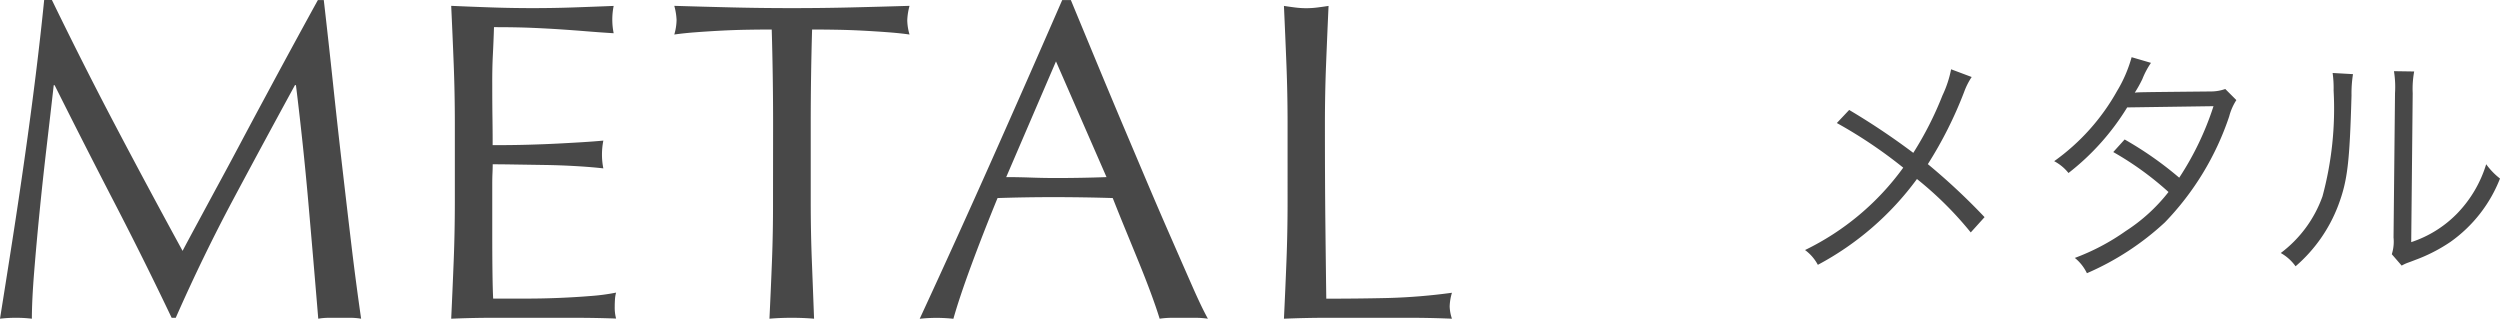 <svg xmlns="http://www.w3.org/2000/svg" width="131.782" height="16.8"><g data-name="title-metal@sp" fill="#484848"><path data-name="パス 130265" d="M2.736 0q1.656 3.408 3.348 6.624t3.54 6.6q.24-.456.7-1.308T11.38 9.96q.6-1.1 1.284-2.388t1.392-2.6q.708-1.32 1.4-2.592t1.3-2.376h.312q.264 2.3.492 4.452t.468 4.224q.24 2.076.48 4.1t.528 4.02a3.428 3.428 0 0 0-.568-.048H17.34a3.428 3.428 0 0 0-.564.048q-.264-3.192-.528-6.192t-.648-6.12h-.052Q13.896 7.512 12.3 10.5t-3.036 6.252h-.216q-1.44-3.024-3.012-6.06t-3.156-6.2h-.048Q2.664 5.98 2.46 7.72t-.372 3.432q-.168 1.692-.288 3.192T1.68 16.8a6.8 6.8 0 0 0-.84-.048A6.8 6.8 0 0 0 0 16.8q.312-1.944.648-4.1t.648-4.348q.312-2.184.576-4.308T2.328 0Zm21.24 6.5q0-1.584-.06-3.12T23.784.308q1.08.048 2.148.084t2.148.036q1.08 0 2.136-.036t2.132-.08a3.663 3.663 0 0 0-.072.72 3.663 3.663 0 0 0 .072.72q-.768-.048-1.4-.1t-1.344-.1q-.708-.048-1.548-.084t-2.016-.036q-.024.768-.06 1.464t-.032 1.592q0 .936.012 1.824t.008 1.34q1.056 0 1.9-.024t1.536-.06q.7-.036 1.284-.072t1.116-.084a3.785 3.785 0 0 0-.072.744 3.663 3.663 0 0 0 .072.72q-.624-.072-1.452-.12t-1.656-.06l-1.56-.024q-.732-.012-1.164-.012 0 .216-.012.468t-.012.636v2.376q0 1.368.012 2.256t.036 1.344h1.68q.912 0 1.788-.036t1.656-.1a10.794 10.794 0 0 0 1.356-.18 1.722 1.722 0 0 0-.06.372q-.012.2-.012.372a2.226 2.226 0 0 0 .072.624q-1.084-.04-2.152-.04h-4.356q-1.08 0-2.184.048.072-1.536.132-3.06t.06-3.108Zm16.776.024q0-2.5-.072-4.968-.624 0-1.308.012t-1.368.048q-.684.036-1.32.084t-1.14.12a2.91 2.91 0 0 0 .12-.768 3.308 3.308 0 0 0-.12-.744q1.584.048 3.1.084t3.1.036q1.584 0 3.1-.036t3.1-.084a3.348 3.348 0 0 0-.12.768 2.847 2.847 0 0 0 .12.744q-.5-.072-1.14-.12t-1.32-.084q-.684-.036-1.368-.048t-1.308-.012q-.072 2.472-.072 4.968v4.128q0 1.584.06 3.12t.116 3.028q-.552-.048-1.176-.048t-1.176.048q.072-1.488.132-3.024t.056-3.124ZM53.04 9.336q.624 0 1.3.024t1.3.024q.672 0 1.344-.012t1.344-.036l-2.664-6.1ZM63.672 16.8a4.506 4.506 0 0 0-.636-.048h-1.272a4.506 4.506 0 0 0-.636.048q-.168-.552-.456-1.332t-.636-1.632q-.348-.852-.708-1.728t-.672-1.668q-.768-.024-1.56-.036t-1.584-.012q-.744 0-1.464.012t-1.464.036q-.768 1.872-1.392 3.564t-.936 2.8a8.238 8.238 0 0 0-1.776 0q1.944-4.2 3.792-8.352t3.72-8.448h.456l1.248 3.012q.672 1.62 1.368 3.276l1.392 3.288q.692 1.632 1.308 3.032.612 1.4 1.1 2.508t.808 1.68Zm4.2-10.272q0-1.584-.06-3.108T67.68.312q.312.048.6.084a4.639 4.639 0 0 0 .576.036 4.64 4.64 0 0 0 .576-.036q.288-.036.6-.084-.072 1.584-.132 3.108t-.06 3.108q0 3.024.024 5.244t.048 3.972q1.7 0 3.264-.036a30.92 30.92 0 0 0 3.36-.276 2.791 2.791 0 0 0-.12.72 2.245 2.245 0 0 0 .12.648q-1.104-.048-2.208-.048H69.9q-1.068 0-2.22.048.072-1.488.132-3.024t.06-3.12Z"/><path data-name="パス 130264" d="M102.848 3.652a5.687 5.687 0 0 1-.455 1.378 17.864 17.864 0 0 1-1.538 3.028 37.34 37.34 0 0 0-3.38-2.262l-.65.689a24.62 24.62 0 0 1 3.5 2.353 13.848 13.848 0 0 1-5.177 4.342 2.317 2.317 0 0 1 .676.78 15.523 15.523 0 0 0 5.224-4.524 18.612 18.612 0 0 1 2.836 2.816l.728-.806a33.42 33.42 0 0 0-2.99-2.794 21.263 21.263 0 0 0 1.911-3.8 3.661 3.661 0 0 1 .4-.793Zm9.516-.637a7.1 7.1 0 0 1-.767 1.781 11.312 11.312 0 0 1-3.315 3.7 2.385 2.385 0 0 1 .754.624 12.912 12.912 0 0 0 3.094-3.458l4.55-.065a15.527 15.527 0 0 1-1.807 3.77 18.571 18.571 0 0 0-2.877-2.015l-.6.663a16.352 16.352 0 0 1 2.912 2.106 9.12 9.12 0 0 1-2.249 2.054 11.719 11.719 0 0 1-2.689 1.421 2.31 2.31 0 0 1 .637.806 14.5 14.5 0 0 0 4.108-2.678 14.793 14.793 0 0 0 3.393-5.59 2.917 2.917 0 0 1 .377-.858l-.585-.585a2.252 2.252 0 0 1-.754.13c-3.835.039-3.835.039-4.017.065a6.614 6.614 0 0 0 .4-.715 4.3 4.3 0 0 1 .455-.858Zm10.595.832a5.783 5.783 0 0 1 .052.923 17.735 17.735 0 0 1-.585 5.577 6.431 6.431 0 0 1-2.2 2.99 2.4 2.4 0 0 1 .78.7 7.947 7.947 0 0 0 2.249-3.211c.494-1.313.6-2.275.7-5.8a6.476 6.476 0 0 1 .078-1.118Zm3.233-.095a5.216 5.216 0 0 1 .056 1.16l-.078 7.605a2.191 2.191 0 0 1-.091.884l.52.6a2.165 2.165 0 0 1 .3-.143c.182-.065.182-.065.416-.156a8.569 8.569 0 0 0 1.854-.95 7.386 7.386 0 0 0 2.613-3.341 3.635 3.635 0 0 1-.728-.754 6.429 6.429 0 0 1-1.534 2.6 6.008 6.008 0 0 1-2.418 1.507l.078-7.852a5.04 5.04 0 0 1 .078-1.144Z"/></g></svg>